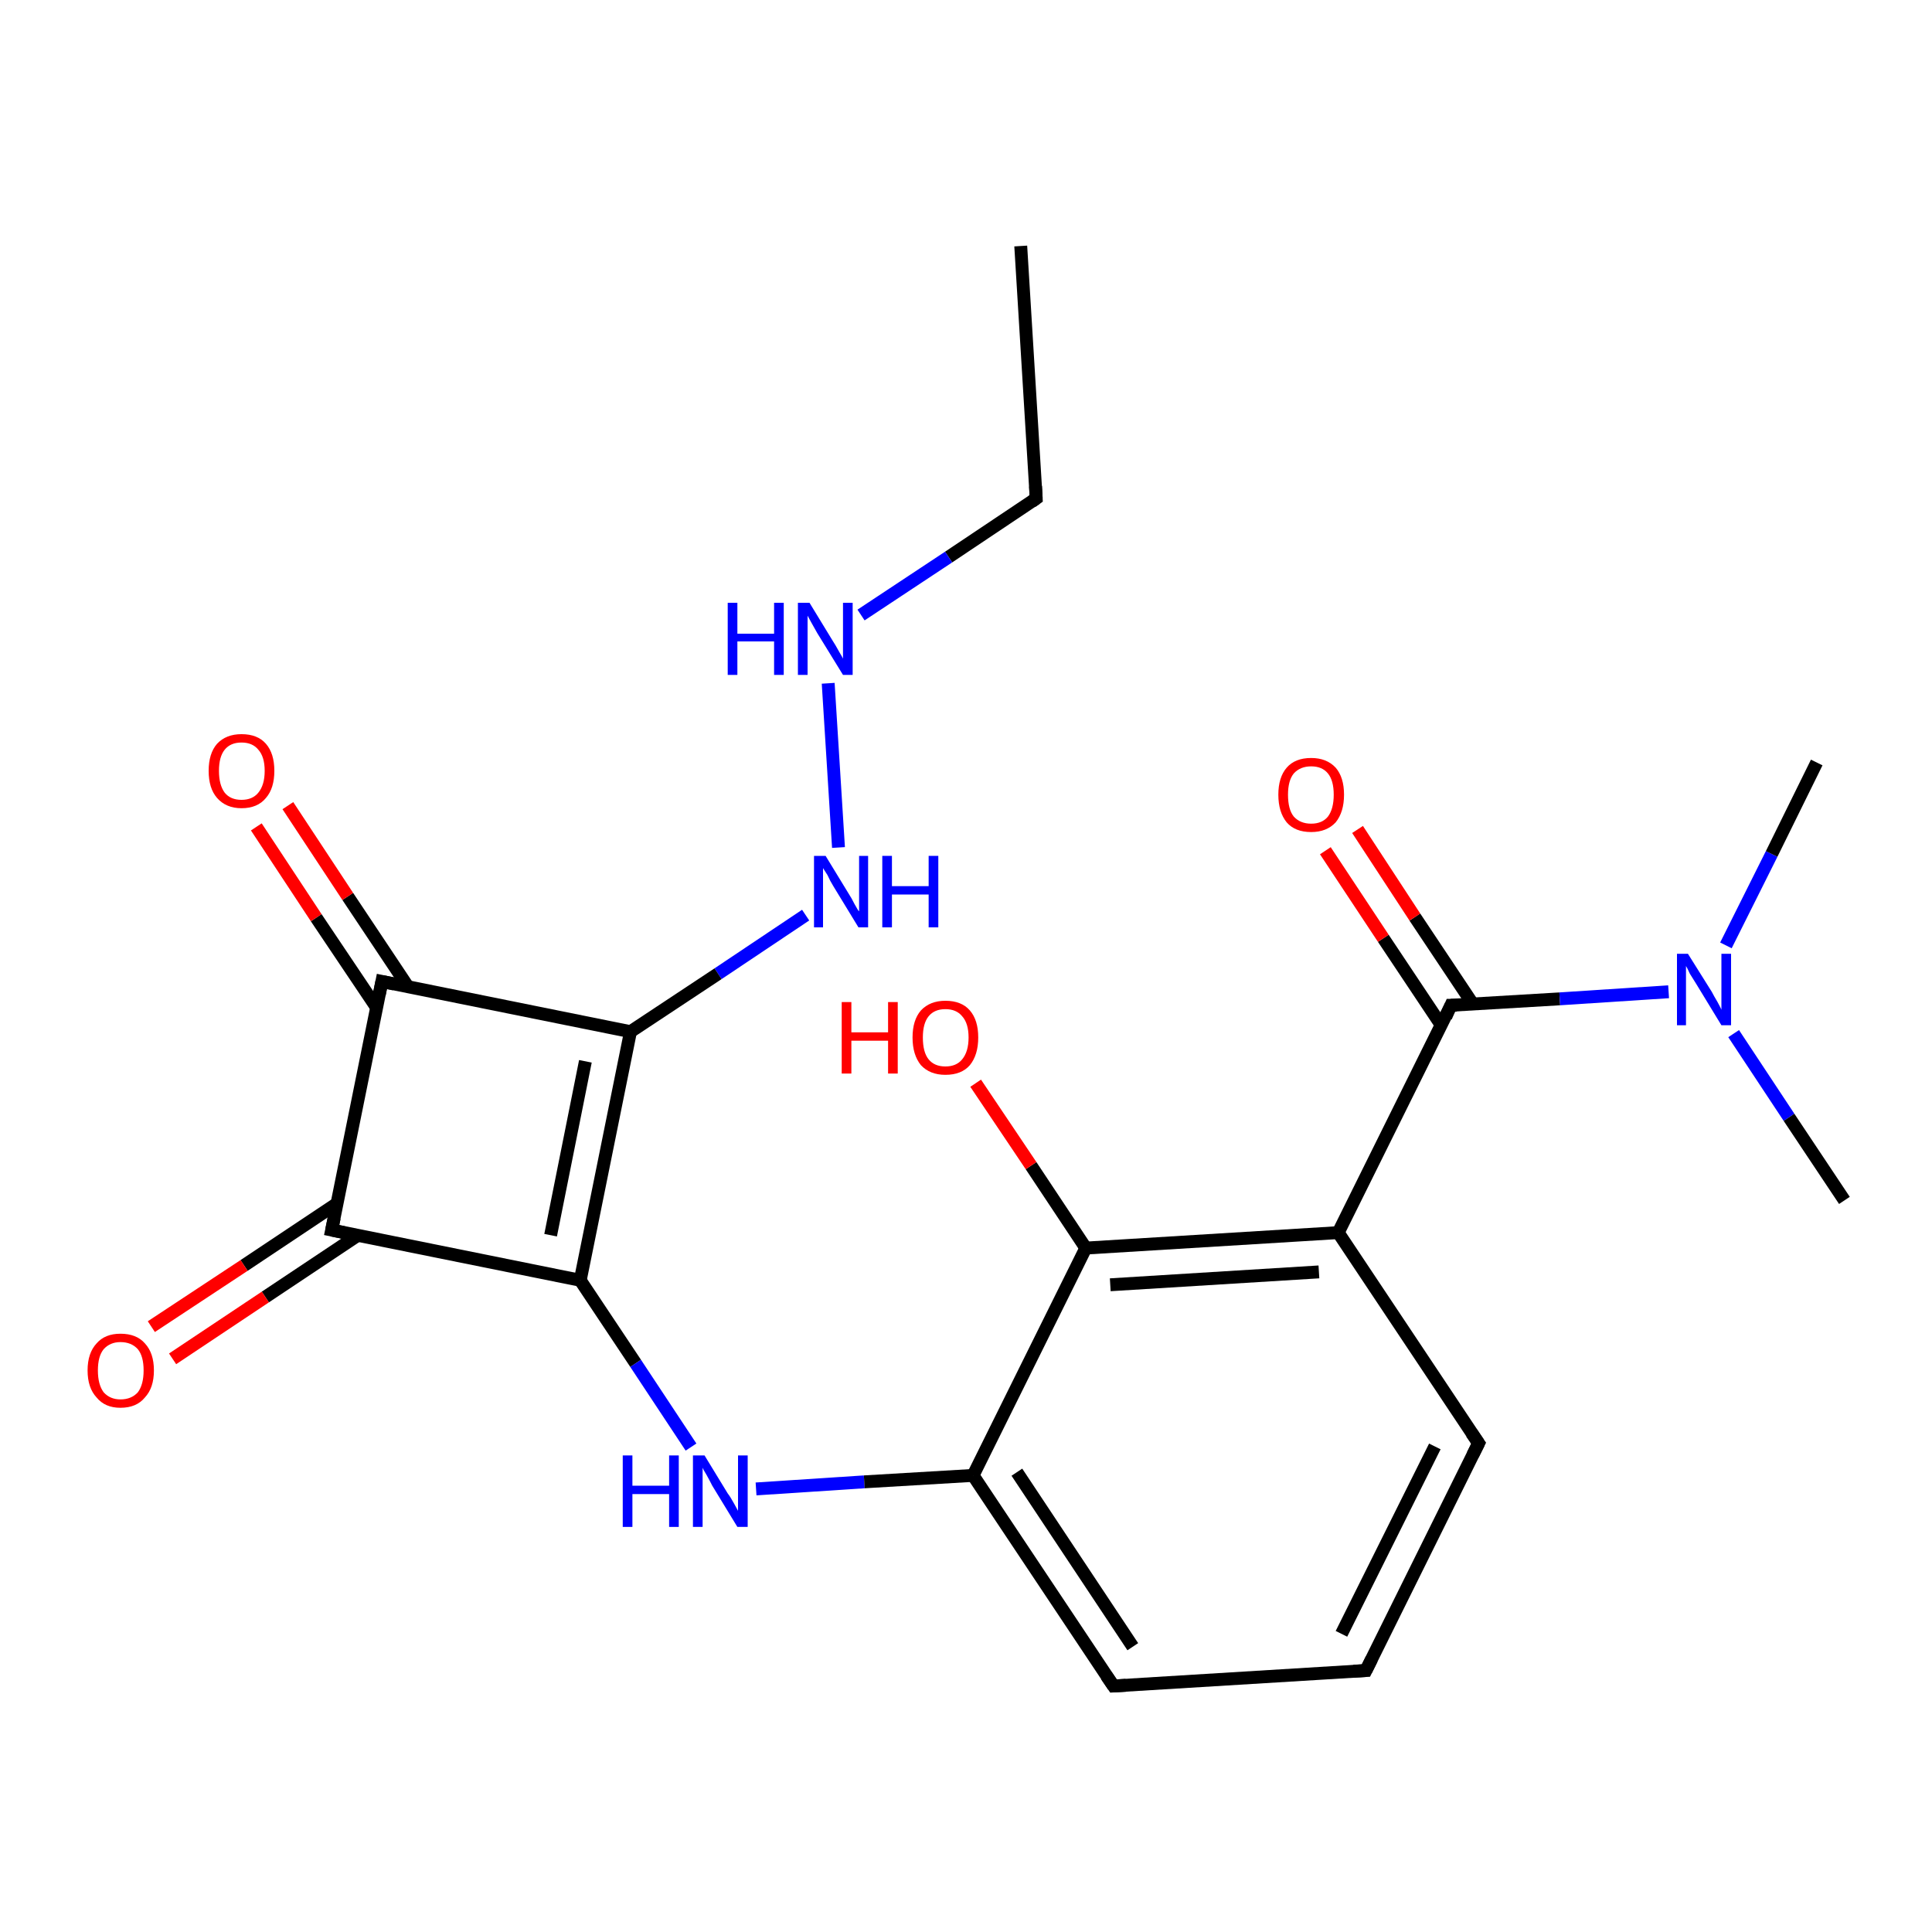<?xml version='1.0' encoding='iso-8859-1'?>
<svg version='1.1' baseProfile='full'
              xmlns='http://www.w3.org/2000/svg'
                      xmlns:rdkit='http://www.rdkit.org/xml'
                      xmlns:xlink='http://www.w3.org/1999/xlink'
                  xml:space='preserve'
width='300px' height='300px' viewBox='0 0 300 300'>
<!-- END OF HEADER -->
<rect style='opacity:1.0;fill:#FFFFFF;stroke:none' width='300.0' height='300.0' x='0.0' y='0.0'> </rect>
<path class='bond-0 atom-0 atom-1' d='M 158.5,38.2 L 160.9,77.4' style='fill:none;fill-rule:evenodd;stroke:#000000;stroke-width:2.0px;stroke-linecap:butt;stroke-linejoin:miter;stroke-opacity:1' />
<path class='bond-1 atom-1 atom-2' d='M 160.9,77.4 L 147.3,86.5' style='fill:none;fill-rule:evenodd;stroke:#000000;stroke-width:2.0px;stroke-linecap:butt;stroke-linejoin:miter;stroke-opacity:1' />
<path class='bond-1 atom-1 atom-2' d='M 147.3,86.5 L 133.7,95.5' style='fill:none;fill-rule:evenodd;stroke:#0000FF;stroke-width:2.0px;stroke-linecap:butt;stroke-linejoin:miter;stroke-opacity:1' />
<path class='bond-2 atom-2 atom-3' d='M 128.6,106.1 L 130.2,131.6' style='fill:none;fill-rule:evenodd;stroke:#0000FF;stroke-width:2.0px;stroke-linecap:butt;stroke-linejoin:miter;stroke-opacity:1' />
<path class='bond-3 atom-3 atom-4' d='M 125.1,142.1 L 111.5,151.2' style='fill:none;fill-rule:evenodd;stroke:#0000FF;stroke-width:2.0px;stroke-linecap:butt;stroke-linejoin:miter;stroke-opacity:1' />
<path class='bond-3 atom-3 atom-4' d='M 111.5,151.2 L 97.9,160.2' style='fill:none;fill-rule:evenodd;stroke:#000000;stroke-width:2.0px;stroke-linecap:butt;stroke-linejoin:miter;stroke-opacity:1' />
<path class='bond-4 atom-4 atom-5' d='M 97.9,160.2 L 90.1,198.8' style='fill:none;fill-rule:evenodd;stroke:#000000;stroke-width:2.0px;stroke-linecap:butt;stroke-linejoin:miter;stroke-opacity:1' />
<path class='bond-4 atom-4 atom-5' d='M 90.9,164.8 L 85.5,191.8' style='fill:none;fill-rule:evenodd;stroke:#000000;stroke-width:2.0px;stroke-linecap:butt;stroke-linejoin:miter;stroke-opacity:1' />
<path class='bond-5 atom-5 atom-6' d='M 90.1,198.8 L 98.7,211.7' style='fill:none;fill-rule:evenodd;stroke:#000000;stroke-width:2.0px;stroke-linecap:butt;stroke-linejoin:miter;stroke-opacity:1' />
<path class='bond-5 atom-5 atom-6' d='M 98.7,211.7 L 107.3,224.7' style='fill:none;fill-rule:evenodd;stroke:#0000FF;stroke-width:2.0px;stroke-linecap:butt;stroke-linejoin:miter;stroke-opacity:1' />
<path class='bond-6 atom-6 atom-7' d='M 117.4,231.2 L 134.2,230.1' style='fill:none;fill-rule:evenodd;stroke:#0000FF;stroke-width:2.0px;stroke-linecap:butt;stroke-linejoin:miter;stroke-opacity:1' />
<path class='bond-6 atom-6 atom-7' d='M 134.2,230.1 L 151.1,229.1' style='fill:none;fill-rule:evenodd;stroke:#000000;stroke-width:2.0px;stroke-linecap:butt;stroke-linejoin:miter;stroke-opacity:1' />
<path class='bond-7 atom-7 atom-8' d='M 151.1,229.1 L 172.9,261.8' style='fill:none;fill-rule:evenodd;stroke:#000000;stroke-width:2.0px;stroke-linecap:butt;stroke-linejoin:miter;stroke-opacity:1' />
<path class='bond-7 atom-7 atom-8' d='M 157.9,228.6 L 175.9,255.7' style='fill:none;fill-rule:evenodd;stroke:#000000;stroke-width:2.0px;stroke-linecap:butt;stroke-linejoin:miter;stroke-opacity:1' />
<path class='bond-8 atom-8 atom-9' d='M 172.9,261.8 L 212.1,259.4' style='fill:none;fill-rule:evenodd;stroke:#000000;stroke-width:2.0px;stroke-linecap:butt;stroke-linejoin:miter;stroke-opacity:1' />
<path class='bond-9 atom-9 atom-10' d='M 212.1,259.4 L 229.6,224.1' style='fill:none;fill-rule:evenodd;stroke:#000000;stroke-width:2.0px;stroke-linecap:butt;stroke-linejoin:miter;stroke-opacity:1' />
<path class='bond-9 atom-9 atom-10' d='M 208.3,253.7 L 222.8,224.6' style='fill:none;fill-rule:evenodd;stroke:#000000;stroke-width:2.0px;stroke-linecap:butt;stroke-linejoin:miter;stroke-opacity:1' />
<path class='bond-10 atom-10 atom-11' d='M 229.6,224.1 L 207.8,191.4' style='fill:none;fill-rule:evenodd;stroke:#000000;stroke-width:2.0px;stroke-linecap:butt;stroke-linejoin:miter;stroke-opacity:1' />
<path class='bond-11 atom-11 atom-12' d='M 207.8,191.4 L 225.3,156.1' style='fill:none;fill-rule:evenodd;stroke:#000000;stroke-width:2.0px;stroke-linecap:butt;stroke-linejoin:miter;stroke-opacity:1' />
<path class='bond-12 atom-12 atom-13' d='M 228.7,155.9 L 219.7,142.4' style='fill:none;fill-rule:evenodd;stroke:#000000;stroke-width:2.0px;stroke-linecap:butt;stroke-linejoin:miter;stroke-opacity:1' />
<path class='bond-12 atom-12 atom-13' d='M 219.7,142.4 L 210.8,128.8' style='fill:none;fill-rule:evenodd;stroke:#FF0000;stroke-width:2.0px;stroke-linecap:butt;stroke-linejoin:miter;stroke-opacity:1' />
<path class='bond-12 atom-12 atom-13' d='M 223.8,159.2 L 214.8,145.7' style='fill:none;fill-rule:evenodd;stroke:#000000;stroke-width:2.0px;stroke-linecap:butt;stroke-linejoin:miter;stroke-opacity:1' />
<path class='bond-12 atom-12 atom-13' d='M 214.8,145.7 L 205.8,132.1' style='fill:none;fill-rule:evenodd;stroke:#FF0000;stroke-width:2.0px;stroke-linecap:butt;stroke-linejoin:miter;stroke-opacity:1' />
<path class='bond-13 atom-12 atom-14' d='M 225.3,156.1 L 242.2,155.1' style='fill:none;fill-rule:evenodd;stroke:#000000;stroke-width:2.0px;stroke-linecap:butt;stroke-linejoin:miter;stroke-opacity:1' />
<path class='bond-13 atom-12 atom-14' d='M 242.2,155.1 L 259.1,154.0' style='fill:none;fill-rule:evenodd;stroke:#0000FF;stroke-width:2.0px;stroke-linecap:butt;stroke-linejoin:miter;stroke-opacity:1' />
<path class='bond-14 atom-14 atom-15' d='M 268.0,146.8 L 275.1,132.6' style='fill:none;fill-rule:evenodd;stroke:#0000FF;stroke-width:2.0px;stroke-linecap:butt;stroke-linejoin:miter;stroke-opacity:1' />
<path class='bond-14 atom-14 atom-15' d='M 275.1,132.6 L 282.1,118.4' style='fill:none;fill-rule:evenodd;stroke:#000000;stroke-width:2.0px;stroke-linecap:butt;stroke-linejoin:miter;stroke-opacity:1' />
<path class='bond-15 atom-14 atom-16' d='M 269.2,160.5 L 277.8,173.5' style='fill:none;fill-rule:evenodd;stroke:#0000FF;stroke-width:2.0px;stroke-linecap:butt;stroke-linejoin:miter;stroke-opacity:1' />
<path class='bond-15 atom-14 atom-16' d='M 277.8,173.5 L 286.4,186.4' style='fill:none;fill-rule:evenodd;stroke:#000000;stroke-width:2.0px;stroke-linecap:butt;stroke-linejoin:miter;stroke-opacity:1' />
<path class='bond-16 atom-11 atom-17' d='M 207.8,191.4 L 168.6,193.8' style='fill:none;fill-rule:evenodd;stroke:#000000;stroke-width:2.0px;stroke-linecap:butt;stroke-linejoin:miter;stroke-opacity:1' />
<path class='bond-16 atom-11 atom-17' d='M 204.8,197.5 L 172.4,199.5' style='fill:none;fill-rule:evenodd;stroke:#000000;stroke-width:2.0px;stroke-linecap:butt;stroke-linejoin:miter;stroke-opacity:1' />
<path class='bond-17 atom-17 atom-18' d='M 168.6,193.8 L 160.1,181.0' style='fill:none;fill-rule:evenodd;stroke:#000000;stroke-width:2.0px;stroke-linecap:butt;stroke-linejoin:miter;stroke-opacity:1' />
<path class='bond-17 atom-17 atom-18' d='M 160.1,181.0 L 151.5,168.2' style='fill:none;fill-rule:evenodd;stroke:#FF0000;stroke-width:2.0px;stroke-linecap:butt;stroke-linejoin:miter;stroke-opacity:1' />
<path class='bond-18 atom-5 atom-19' d='M 90.1,198.8 L 51.5,191.0' style='fill:none;fill-rule:evenodd;stroke:#000000;stroke-width:2.0px;stroke-linecap:butt;stroke-linejoin:miter;stroke-opacity:1' />
<path class='bond-19 atom-19 atom-20' d='M 52.3,186.9 L 37.9,196.5' style='fill:none;fill-rule:evenodd;stroke:#000000;stroke-width:2.0px;stroke-linecap:butt;stroke-linejoin:miter;stroke-opacity:1' />
<path class='bond-19 atom-19 atom-20' d='M 37.9,196.5 L 23.5,206.0' style='fill:none;fill-rule:evenodd;stroke:#FF0000;stroke-width:2.0px;stroke-linecap:butt;stroke-linejoin:miter;stroke-opacity:1' />
<path class='bond-19 atom-19 atom-20' d='M 55.6,191.8 L 41.2,201.4' style='fill:none;fill-rule:evenodd;stroke:#000000;stroke-width:2.0px;stroke-linecap:butt;stroke-linejoin:miter;stroke-opacity:1' />
<path class='bond-19 atom-19 atom-20' d='M 41.2,201.4 L 26.8,211.0' style='fill:none;fill-rule:evenodd;stroke:#FF0000;stroke-width:2.0px;stroke-linecap:butt;stroke-linejoin:miter;stroke-opacity:1' />
<path class='bond-20 atom-19 atom-21' d='M 51.5,191.0 L 59.3,152.4' style='fill:none;fill-rule:evenodd;stroke:#000000;stroke-width:2.0px;stroke-linecap:butt;stroke-linejoin:miter;stroke-opacity:1' />
<path class='bond-21 atom-21 atom-22' d='M 63.4,153.3 L 54.0,139.2' style='fill:none;fill-rule:evenodd;stroke:#000000;stroke-width:2.0px;stroke-linecap:butt;stroke-linejoin:miter;stroke-opacity:1' />
<path class='bond-21 atom-21 atom-22' d='M 54.0,139.2 L 44.7,125.1' style='fill:none;fill-rule:evenodd;stroke:#FF0000;stroke-width:2.0px;stroke-linecap:butt;stroke-linejoin:miter;stroke-opacity:1' />
<path class='bond-21 atom-21 atom-22' d='M 58.5,156.5 L 49.1,142.5' style='fill:none;fill-rule:evenodd;stroke:#000000;stroke-width:2.0px;stroke-linecap:butt;stroke-linejoin:miter;stroke-opacity:1' />
<path class='bond-21 atom-21 atom-22' d='M 49.1,142.5 L 39.8,128.4' style='fill:none;fill-rule:evenodd;stroke:#FF0000;stroke-width:2.0px;stroke-linecap:butt;stroke-linejoin:miter;stroke-opacity:1' />
<path class='bond-22 atom-21 atom-4' d='M 59.3,152.4 L 97.9,160.2' style='fill:none;fill-rule:evenodd;stroke:#000000;stroke-width:2.0px;stroke-linecap:butt;stroke-linejoin:miter;stroke-opacity:1' />
<path class='bond-23 atom-17 atom-7' d='M 168.6,193.8 L 151.1,229.1' style='fill:none;fill-rule:evenodd;stroke:#000000;stroke-width:2.0px;stroke-linecap:butt;stroke-linejoin:miter;stroke-opacity:1' />
<path d='M 160.8,75.5 L 160.9,77.4 L 160.2,77.9' style='fill:none;stroke:#000000;stroke-width:2.0px;stroke-linecap:butt;stroke-linejoin:miter;stroke-opacity:1;' />
<path d='M 171.8,260.2 L 172.9,261.8 L 174.8,261.7' style='fill:none;stroke:#000000;stroke-width:2.0px;stroke-linecap:butt;stroke-linejoin:miter;stroke-opacity:1;' />
<path d='M 210.2,259.5 L 212.1,259.4 L 213.0,257.6' style='fill:none;stroke:#000000;stroke-width:2.0px;stroke-linecap:butt;stroke-linejoin:miter;stroke-opacity:1;' />
<path d='M 228.7,225.9 L 229.6,224.1 L 228.5,222.5' style='fill:none;stroke:#000000;stroke-width:2.0px;stroke-linecap:butt;stroke-linejoin:miter;stroke-opacity:1;' />
<path d='M 224.5,157.9 L 225.3,156.1 L 226.2,156.1' style='fill:none;stroke:#000000;stroke-width:2.0px;stroke-linecap:butt;stroke-linejoin:miter;stroke-opacity:1;' />
<path d='M 53.4,191.4 L 51.5,191.0 L 51.9,189.1' style='fill:none;stroke:#000000;stroke-width:2.0px;stroke-linecap:butt;stroke-linejoin:miter;stroke-opacity:1;' />
<path d='M 58.9,154.4 L 59.3,152.4 L 61.2,152.8' style='fill:none;stroke:#000000;stroke-width:2.0px;stroke-linecap:butt;stroke-linejoin:miter;stroke-opacity:1;' />
<path class='atom-2' d='M 113.0 93.6
L 114.5 93.6
L 114.5 98.4
L 120.2 98.4
L 120.2 93.6
L 121.7 93.6
L 121.7 104.8
L 120.2 104.8
L 120.2 99.6
L 114.5 99.6
L 114.5 104.8
L 113.0 104.8
L 113.0 93.6
' fill='#0000FF'/>
<path class='atom-2' d='M 125.7 93.6
L 129.3 99.5
Q 129.7 100.1, 130.3 101.2
Q 130.9 102.2, 130.9 102.3
L 130.9 93.6
L 132.4 93.6
L 132.4 104.8
L 130.9 104.8
L 126.9 98.3
Q 126.5 97.6, 126.0 96.7
Q 125.5 95.8, 125.4 95.6
L 125.4 104.8
L 123.9 104.8
L 123.9 93.6
L 125.7 93.6
' fill='#0000FF'/>
<path class='atom-3' d='M 128.2 132.9
L 131.8 138.8
Q 132.2 139.4, 132.7 140.4
Q 133.3 141.5, 133.4 141.5
L 133.4 132.9
L 134.8 132.9
L 134.8 144.0
L 133.3 144.0
L 129.4 137.6
Q 128.9 136.8, 128.5 135.9
Q 128.0 135.1, 127.8 134.8
L 127.8 144.0
L 126.4 144.0
L 126.4 132.9
L 128.2 132.9
' fill='#0000FF'/>
<path class='atom-3' d='M 137.0 132.9
L 138.5 132.9
L 138.5 137.6
L 144.2 137.6
L 144.2 132.9
L 145.7 132.9
L 145.7 144.0
L 144.2 144.0
L 144.2 138.9
L 138.5 138.9
L 138.5 144.0
L 137.0 144.0
L 137.0 132.9
' fill='#0000FF'/>
<path class='atom-6' d='M 96.7 226.0
L 98.2 226.0
L 98.2 230.7
L 103.9 230.7
L 103.9 226.0
L 105.4 226.0
L 105.4 237.1
L 103.9 237.1
L 103.9 232.0
L 98.2 232.0
L 98.2 237.1
L 96.7 237.1
L 96.7 226.0
' fill='#0000FF'/>
<path class='atom-6' d='M 109.4 226.0
L 113.0 231.9
Q 113.4 232.4, 114.0 233.5
Q 114.6 234.6, 114.6 234.6
L 114.6 226.0
L 116.1 226.0
L 116.1 237.1
L 114.5 237.1
L 110.6 230.7
Q 110.2 229.9, 109.7 229.0
Q 109.2 228.2, 109.1 227.9
L 109.1 237.1
L 107.6 237.1
L 107.6 226.0
L 109.4 226.0
' fill='#0000FF'/>
<path class='atom-13' d='M 198.5 123.4
Q 198.5 120.7, 199.8 119.2
Q 201.1 117.7, 203.6 117.7
Q 206.0 117.7, 207.4 119.2
Q 208.7 120.7, 208.7 123.4
Q 208.7 126.1, 207.4 127.7
Q 206.0 129.2, 203.6 129.2
Q 201.1 129.2, 199.8 127.7
Q 198.5 126.1, 198.5 123.4
M 203.6 127.9
Q 205.3 127.9, 206.2 126.8
Q 207.1 125.6, 207.1 123.4
Q 207.1 121.2, 206.2 120.1
Q 205.3 119.0, 203.6 119.0
Q 201.9 119.0, 200.9 120.1
Q 200.0 121.2, 200.0 123.4
Q 200.0 125.7, 200.9 126.8
Q 201.9 127.9, 203.6 127.9
' fill='#FF0000'/>
<path class='atom-14' d='M 262.1 148.1
L 265.8 154.0
Q 266.1 154.6, 266.7 155.6
Q 267.3 156.7, 267.3 156.8
L 267.3 148.1
L 268.8 148.1
L 268.8 159.2
L 267.3 159.2
L 263.4 152.8
Q 262.9 152.0, 262.4 151.2
Q 262.0 150.3, 261.8 150.0
L 261.8 159.2
L 260.4 159.2
L 260.4 148.1
L 262.1 148.1
' fill='#0000FF'/>
<path class='atom-18' d='M 130.7 155.6
L 132.2 155.6
L 132.2 160.3
L 137.9 160.3
L 137.9 155.6
L 139.4 155.6
L 139.4 166.7
L 137.9 166.7
L 137.9 161.6
L 132.2 161.6
L 132.2 166.7
L 130.7 166.7
L 130.7 155.6
' fill='#FF0000'/>
<path class='atom-18' d='M 141.7 161.1
Q 141.7 158.4, 143.0 156.9
Q 144.4 155.4, 146.8 155.4
Q 149.3 155.4, 150.6 156.9
Q 151.9 158.4, 151.9 161.1
Q 151.9 163.8, 150.6 165.4
Q 149.3 166.9, 146.8 166.9
Q 144.4 166.9, 143.0 165.4
Q 141.7 163.8, 141.7 161.1
M 146.8 165.6
Q 148.5 165.6, 149.4 164.5
Q 150.4 163.3, 150.4 161.1
Q 150.4 158.9, 149.4 157.8
Q 148.5 156.7, 146.8 156.7
Q 145.1 156.7, 144.2 157.8
Q 143.3 158.9, 143.3 161.1
Q 143.3 163.4, 144.2 164.5
Q 145.1 165.6, 146.8 165.6
' fill='#FF0000'/>
<path class='atom-20' d='M 13.6 212.8
Q 13.6 210.1, 15.0 208.6
Q 16.3 207.1, 18.7 207.1
Q 21.2 207.1, 22.5 208.6
Q 23.9 210.1, 23.9 212.8
Q 23.9 215.5, 22.5 217.0
Q 21.2 218.6, 18.7 218.6
Q 16.3 218.6, 15.0 217.0
Q 13.6 215.5, 13.6 212.8
M 18.7 217.3
Q 20.4 217.3, 21.4 216.2
Q 22.3 215.0, 22.3 212.8
Q 22.3 210.6, 21.4 209.5
Q 20.4 208.4, 18.7 208.4
Q 17.1 208.4, 16.1 209.5
Q 15.2 210.6, 15.2 212.8
Q 15.2 215.0, 16.1 216.2
Q 17.1 217.3, 18.7 217.3
' fill='#FF0000'/>
<path class='atom-22' d='M 32.4 119.7
Q 32.4 117.0, 33.7 115.5
Q 35.1 114.0, 37.5 114.0
Q 40.0 114.0, 41.3 115.5
Q 42.6 117.0, 42.6 119.7
Q 42.6 122.4, 41.3 123.9
Q 40.0 125.5, 37.5 125.5
Q 35.1 125.5, 33.7 123.9
Q 32.4 122.4, 32.4 119.7
M 37.5 124.2
Q 39.2 124.2, 40.1 123.1
Q 41.1 121.9, 41.1 119.7
Q 41.1 117.5, 40.1 116.4
Q 39.2 115.3, 37.5 115.3
Q 35.8 115.3, 34.9 116.4
Q 34.0 117.5, 34.0 119.7
Q 34.0 121.9, 34.9 123.1
Q 35.8 124.2, 37.5 124.2
' fill='#FF0000'/>
</svg>
